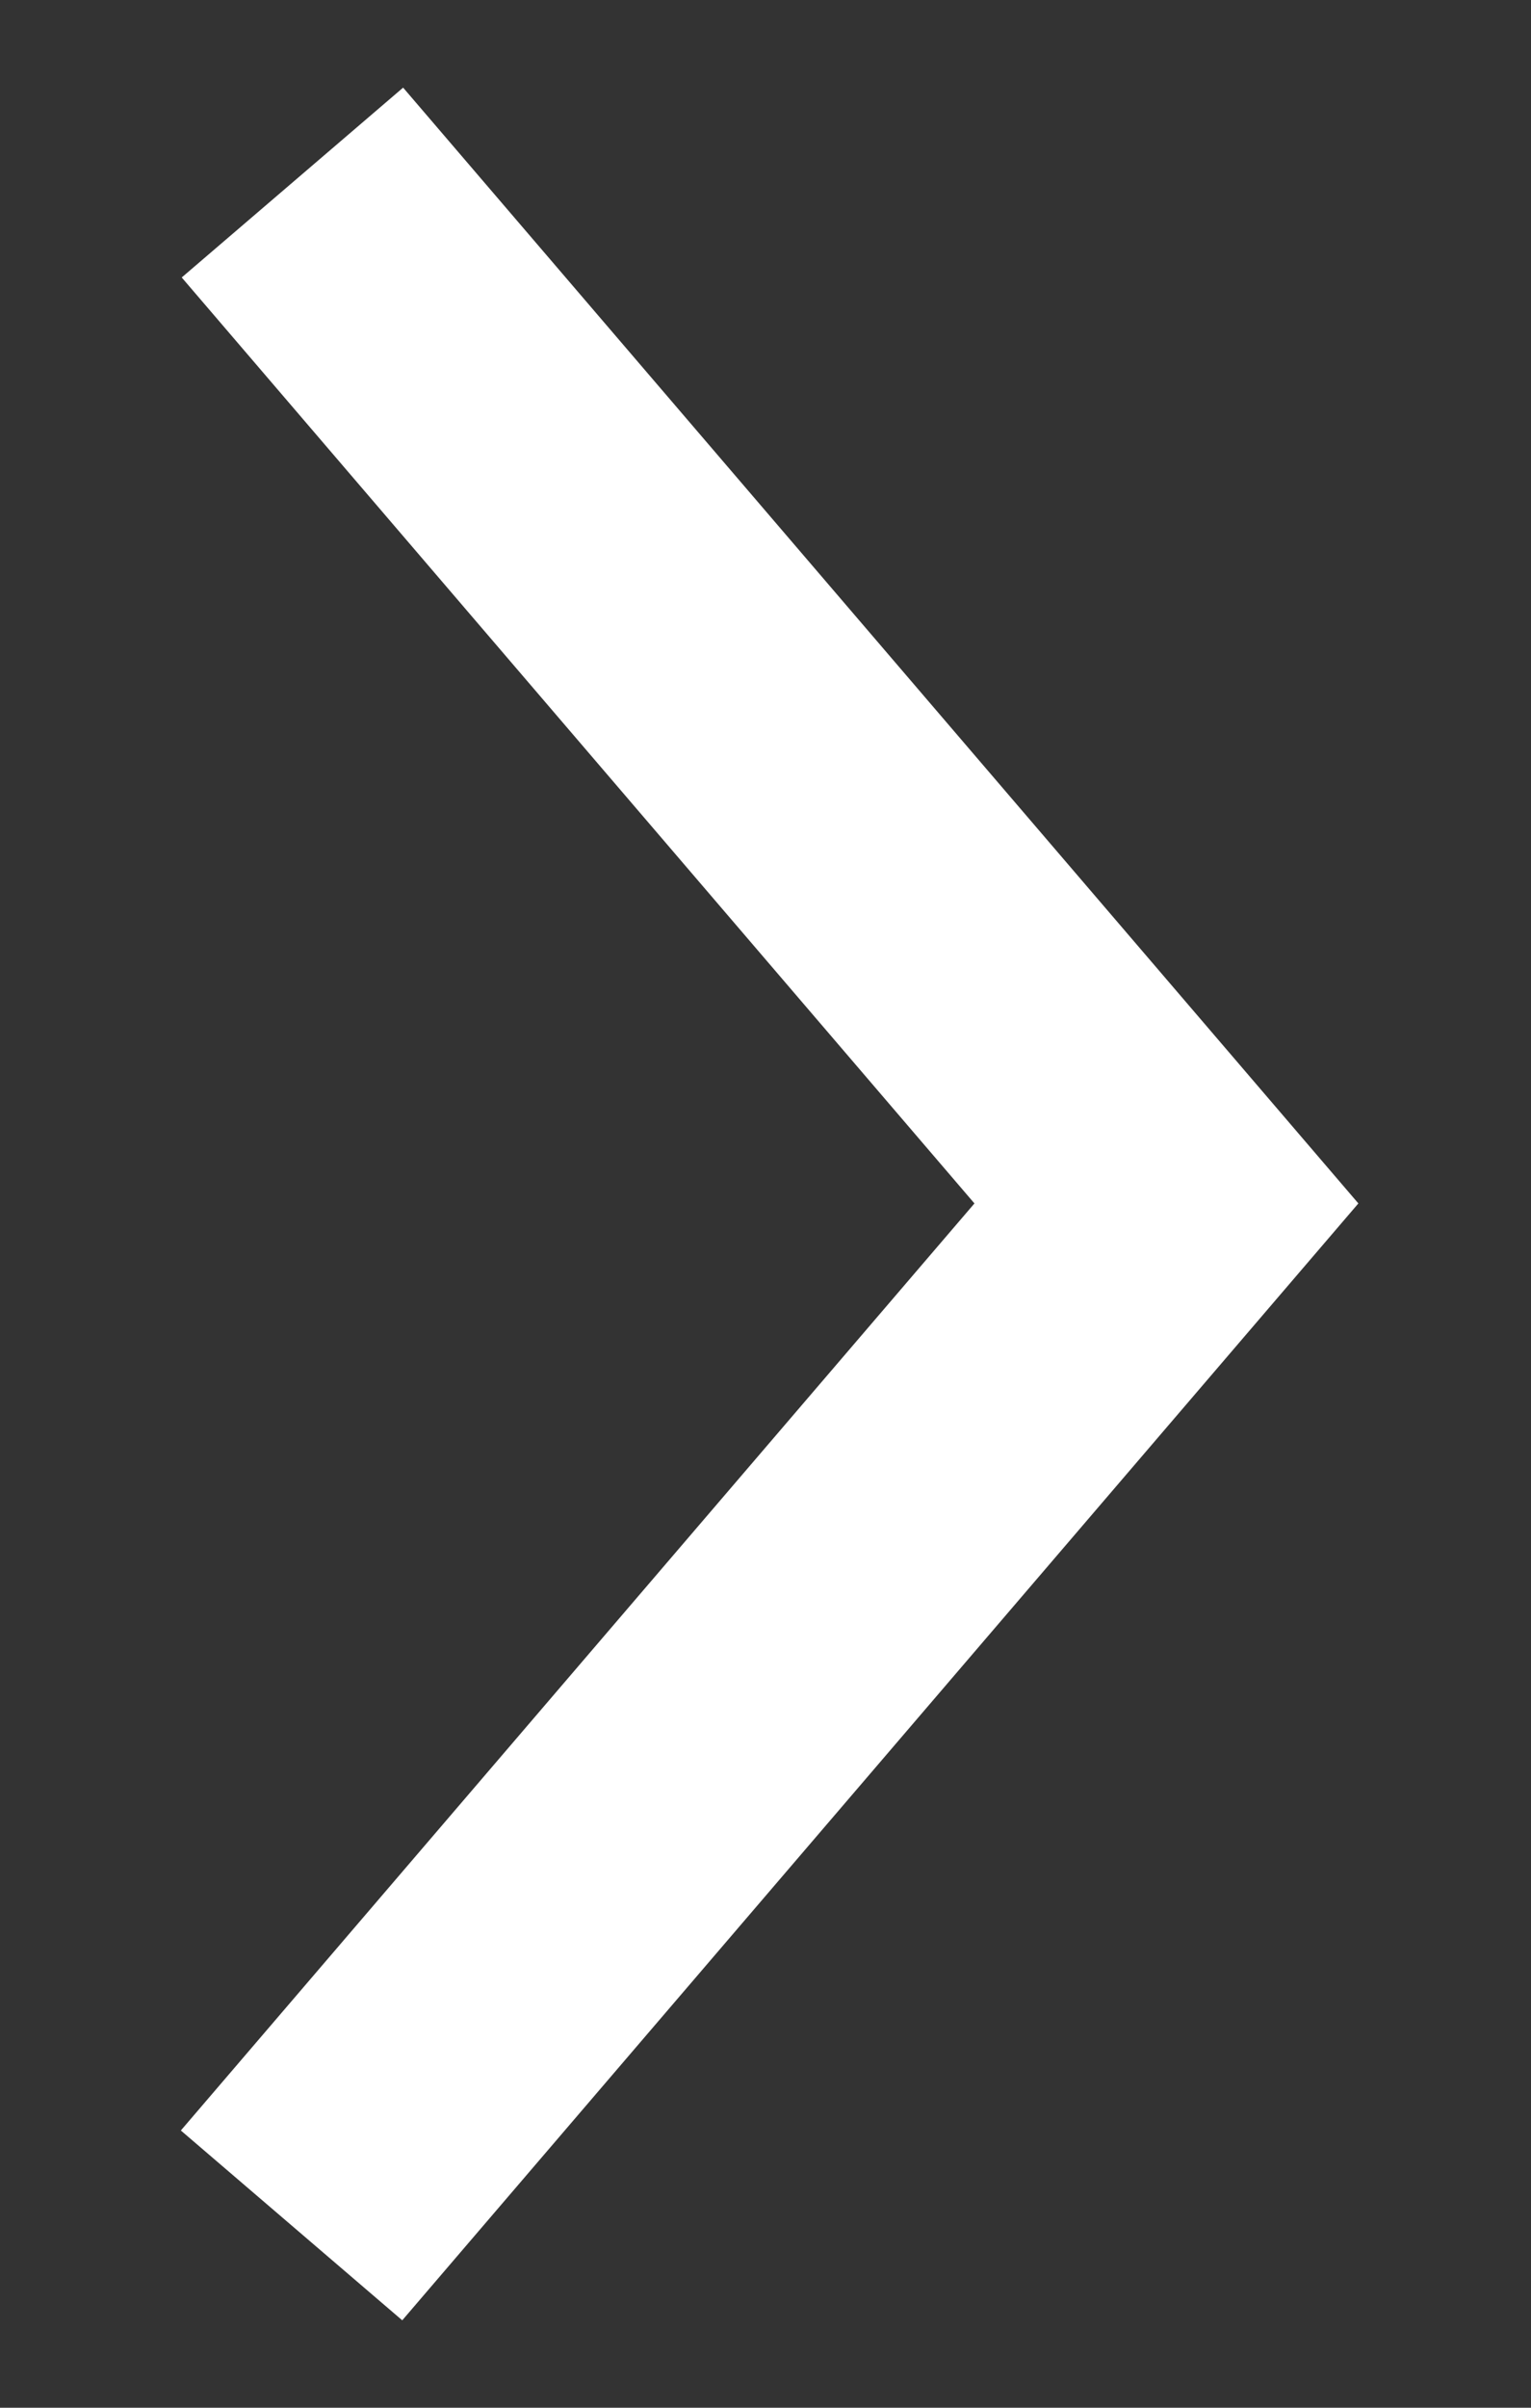 <?xml version="1.0" encoding="UTF-8"?> <svg xmlns="http://www.w3.org/2000/svg" width="7" height="11" viewBox="0 0 7 11" fill="none"><rect x="0" y="0" width="7" height="11" fill="#333333" stroke="none"/> <path d="M1.337 0.834L5.333 5.498L1.333 10.167" stroke="white" stroke-width="1.333"></path> </svg> 